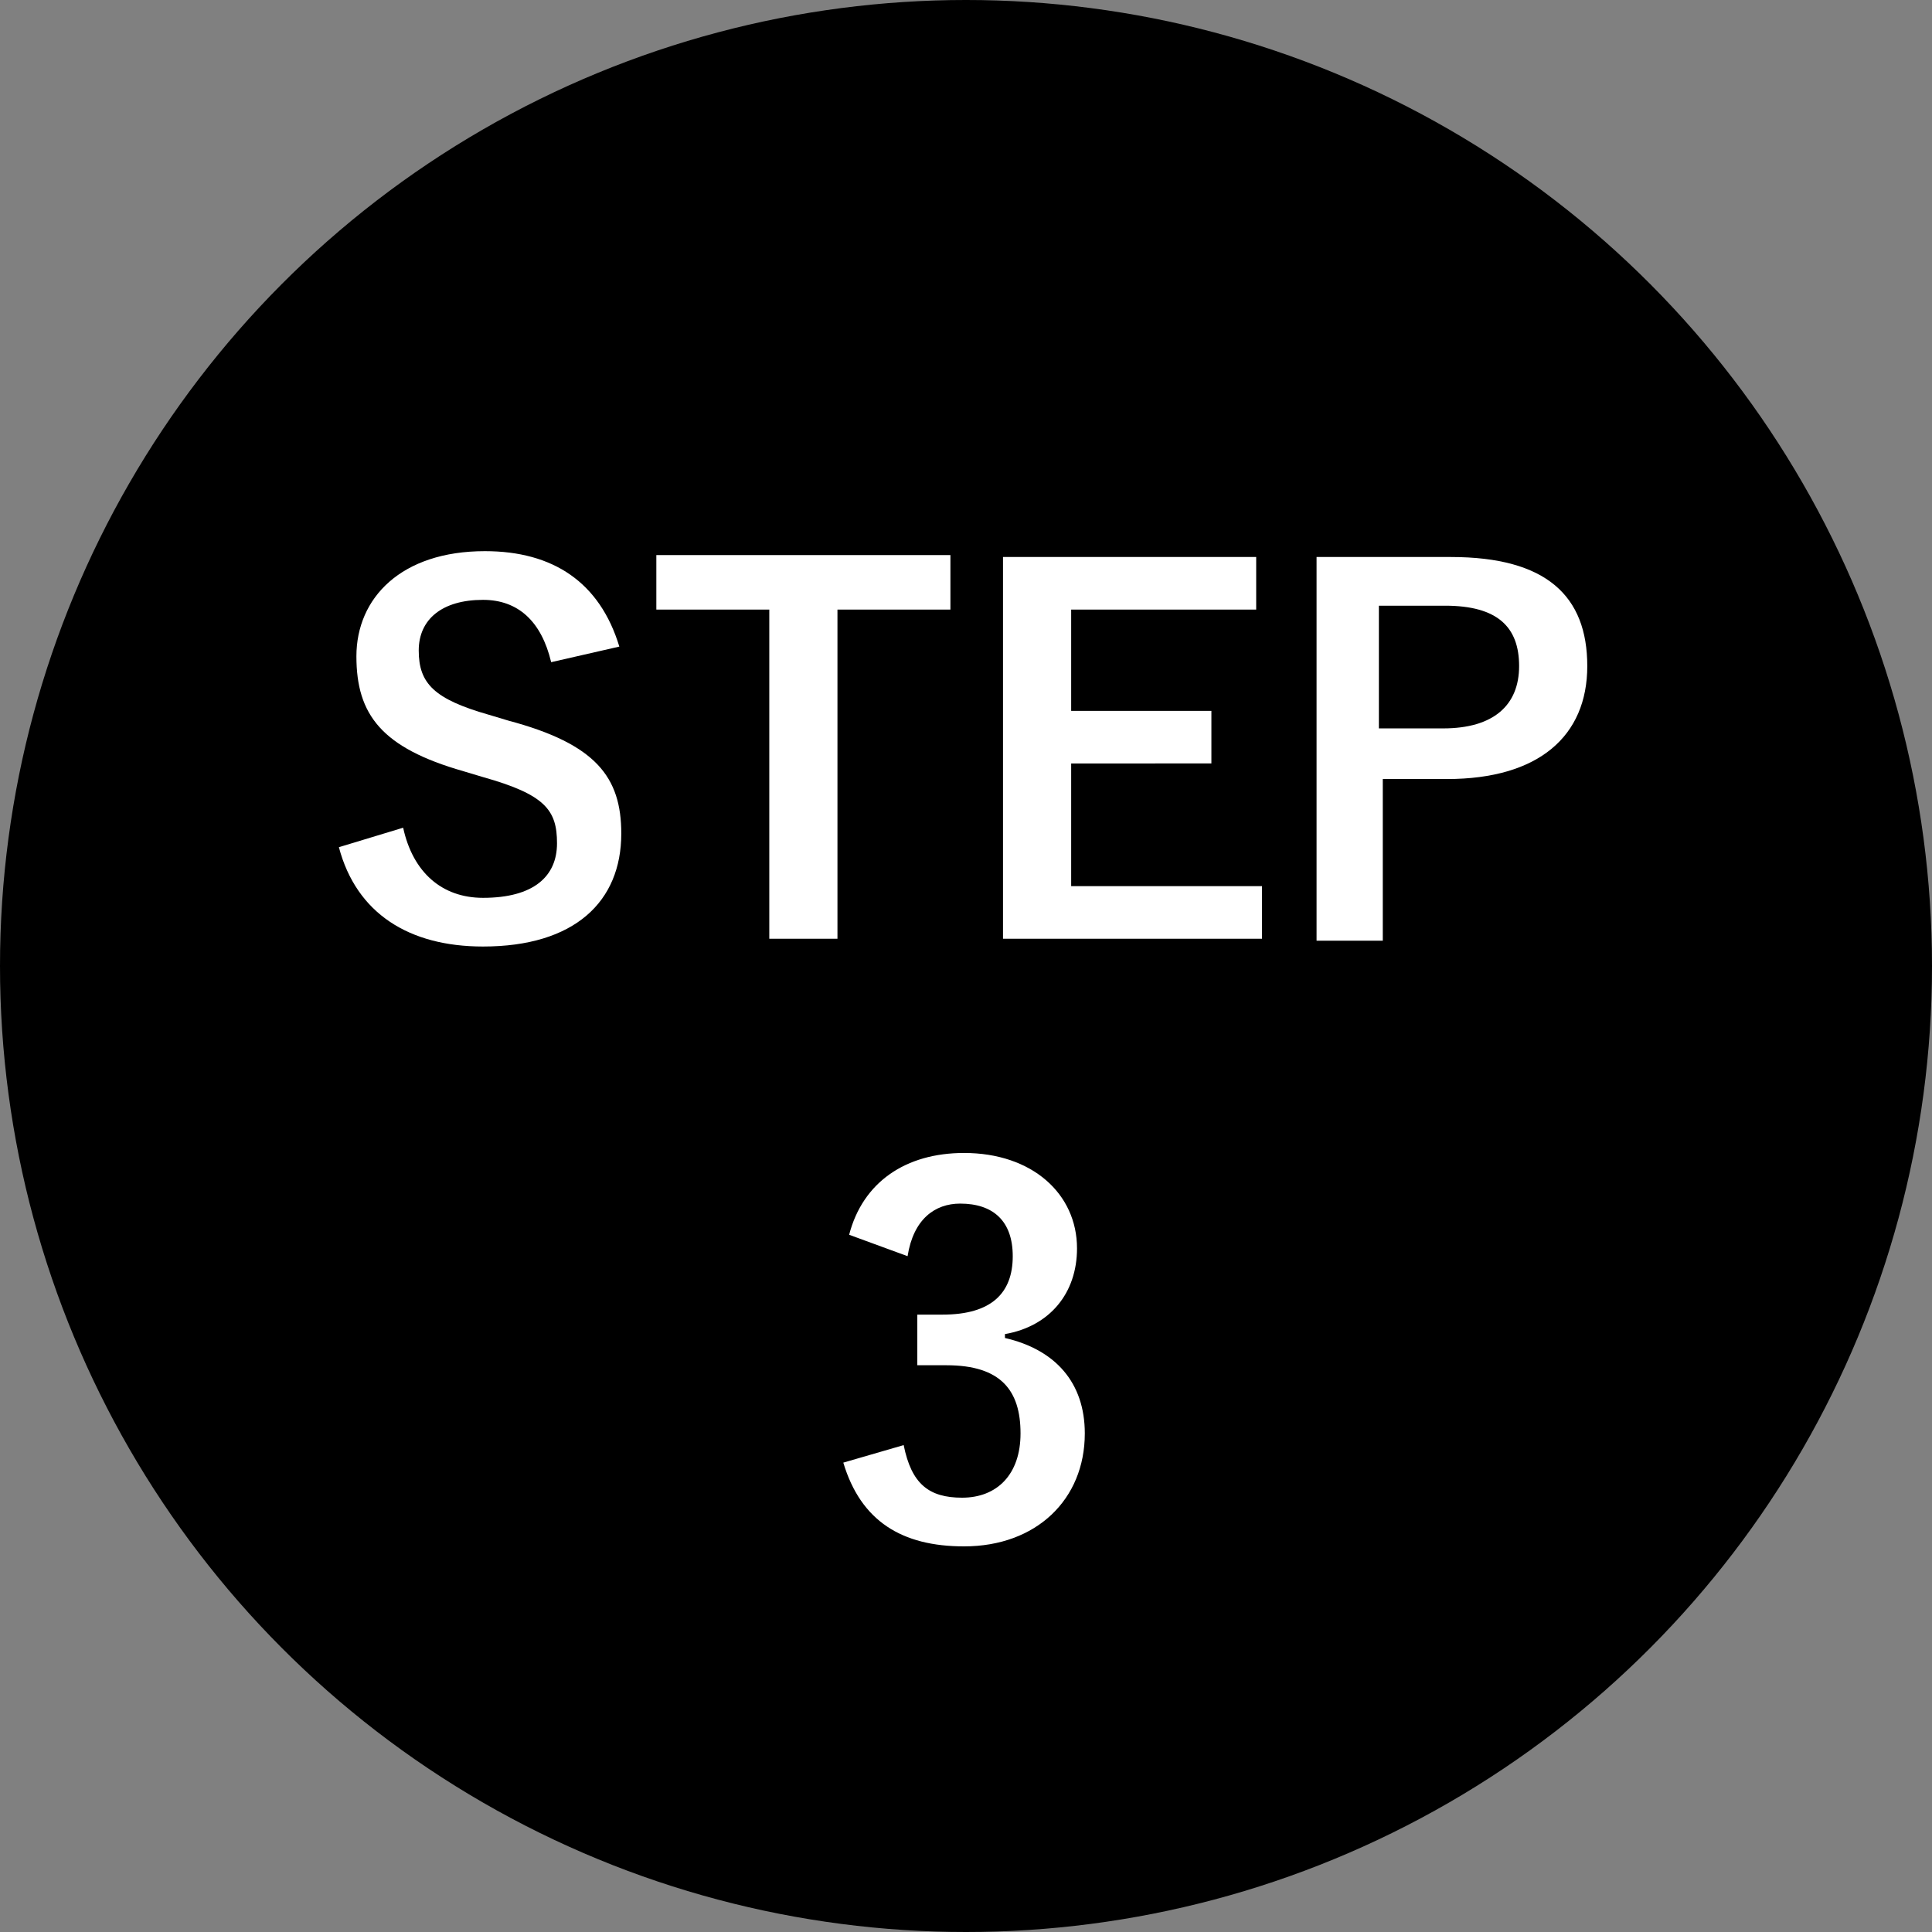 <?xml version="1.0" encoding="utf-8"?>
<!-- Generator: Adobe Illustrator 25.2.3, SVG Export Plug-In . SVG Version: 6.00 Build 0)  -->
<svg version="1.1" id="レイヤー_1" xmlns="http://www.w3.org/2000/svg" xmlns:xlink="http://www.w3.org/1999/xlink" x="0px"
	 y="0px" viewBox="0 0 99.2 99.2" style="enable-background:new 0 0 99.2 99.2;" xml:space="preserve">
<rect x="0" y="0" width="99.2" height="99.2" fill="#808080" stroke="none"/>
<style type="text/css">
	.st0{fill:#FFFFFF;}
</style>
<g>
	<circle cx="49.6" cy="49.6" r="49.6"/>
	<g>
		<g>
			<path class="st0" d="M28.3,34c-0.5-2.1-1.7-3.2-3.5-3.2c-2.1,0-3.3,1-3.3,2.6c0,1.7,0.8,2.5,3.6,3.3l1,0.3
				c4.5,1.2,5.8,2.9,5.8,5.8c0,3.5-2.4,5.8-7.1,5.8c-3.8,0-6.5-1.7-7.4-5.1l3.3-1c0.5,2.3,2,3.6,4.1,3.6c2.6,0,3.8-1.1,3.8-2.8
				c0-1.7-0.6-2.5-3.8-3.4l-1-0.3c-4.2-1.2-5.5-2.9-5.5-5.9c0-3,2.3-5.4,6.6-5.4c3.5,0,5.9,1.6,6.9,4.9L28.3,34z"/>
			<path class="st0" d="M48.8,31.3H43v16.9h-3.5V31.3h-5.8v-2.8h15.1V31.3z"/>
			<path class="st0" d="M64.5,31.3H55v5.2h7.2v2.7H55v6.3h9.8v2.7H51.5V28.6h13V31.3z"/>
			<path class="st0" d="M74.5,28.6c4.9,0,7,2,7,5.6c0,3.6-2.5,5.8-7.2,5.8h-3.3v8.3h-3.4V28.6H74.5z M70.9,37.4h3.2
				c2.6,0,3.9-1.2,3.9-3.2c0-2-1.1-3.1-3.8-3.1h-3.4V37.4z"/>
			<path class="st0" d="M43.6,63.4c0.7-2.7,2.9-4.2,5.9-4.2c3.5,0,5.8,2.1,5.8,4.9c0,2.3-1.4,4-3.7,4.4v0.2c2.6,0.6,4.1,2.3,4.1,4.9
				c0,3.4-2.5,5.8-6.2,5.8c-3.2,0-5.3-1.3-6.2-4.3l3.1-0.9c0.4,2,1.3,2.7,3,2.7c1.8,0,3-1.2,3-3.3c0-2.2-1-3.5-3.8-3.5h-1.5v-2.6
				h1.3c2.5,0,3.6-1.1,3.6-3c0-1.8-1-2.7-2.7-2.7c-1.3,0-2.4,0.8-2.7,2.7L43.6,63.4z"/>
		</g>
	</g>
</g>
</svg>
